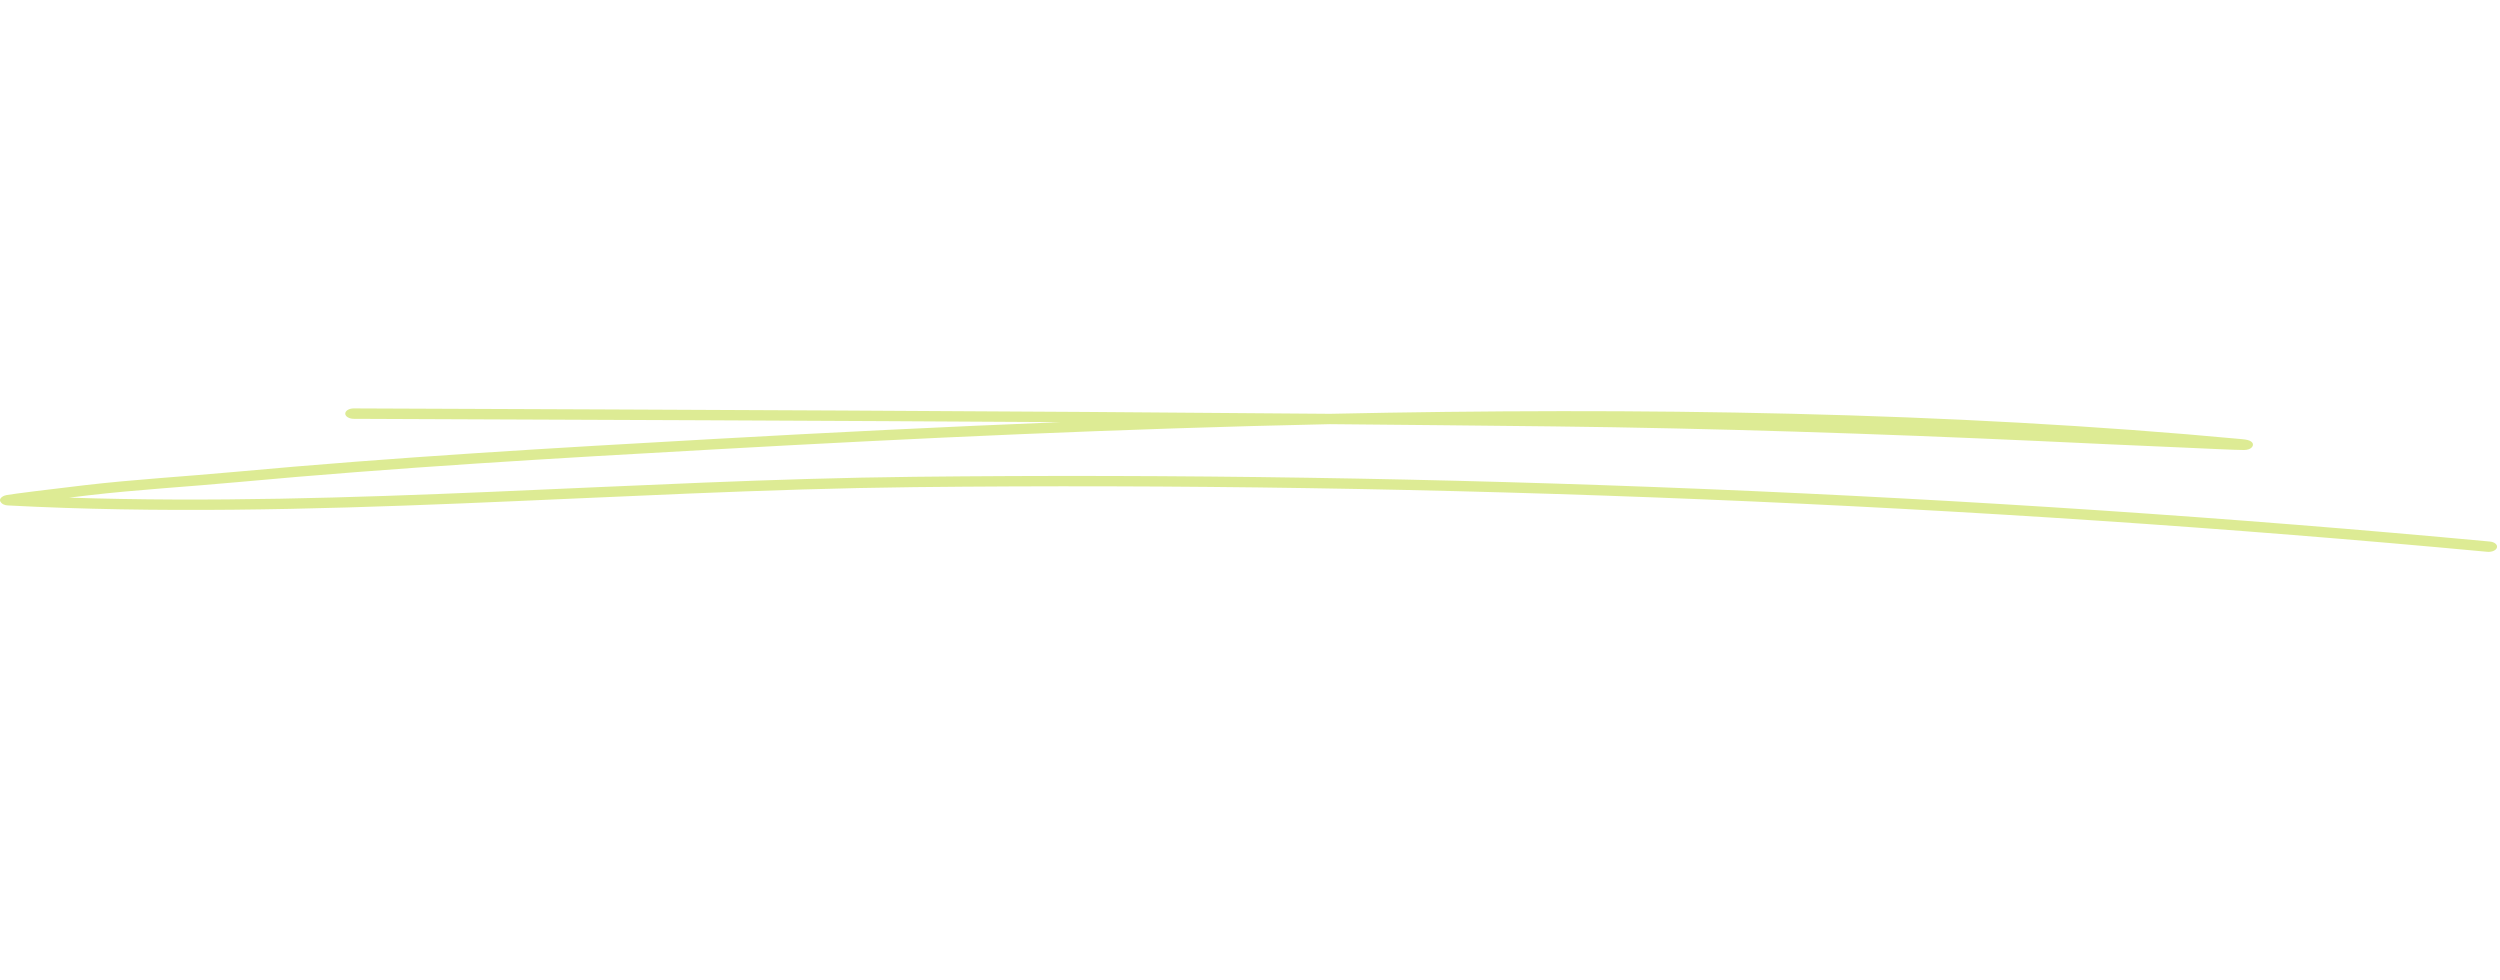 <?xml version="1.0" encoding="UTF-8"?> <svg xmlns="http://www.w3.org/2000/svg" width="199" height="78" viewBox="0 0 199 78" fill="none"><path fill-rule="evenodd" clip-rule="evenodd" d="M84.418 33.603C75.08 33.978 65.852 34.438 56.852 34.942C44.113 35.655 31.378 36.392 18.721 37.56C14.736 37.928 10.69 38.162 6.731 38.623C4.245 38.912 0.949 39.323 0.517 39.409C0.291 39.458 0.192 39.532 0.16 39.557C-0.064 39.729 -0.023 39.895 0.103 40.024C0.154 40.079 0.283 40.214 0.639 40.233C24.5 41.492 48.898 39.035 72.788 38.776C114.216 38.334 156.9 40.091 198 43.925C198.359 43.956 198.707 43.803 198.757 43.575C198.817 43.354 198.558 43.139 198.199 43.108C157.03 39.268 114.276 37.505 72.768 37.953C50.504 38.193 27.8 40.349 5.506 39.612C6.018 39.551 6.52 39.489 6.979 39.434C10.922 38.973 14.951 38.746 18.92 38.377C31.551 37.21 44.259 36.472 56.982 35.766C72.768 34.881 89.242 34.119 105.845 33.763C111.784 33.818 117.704 33.873 123.624 33.941C136.43 34.088 149.296 34.518 162.073 35.096C165.919 35.274 169.766 35.458 173.613 35.618C174.889 35.673 178.178 35.833 178.636 35.821C179.204 35.809 179.314 35.514 179.324 35.465C179.354 35.354 179.334 35.2 179.055 35.071C179.025 35.053 178.845 34.991 178.447 34.955C155.216 32.779 130.411 32.417 105.865 32.939C79.973 32.712 53.982 32.614 28.156 32.509C27.787 32.509 27.485 32.693 27.482 32.921C27.48 33.148 27.778 33.332 28.147 33.339C46.847 33.412 65.642 33.486 84.418 33.603Z" fill="#DDEB94"></path></svg> 